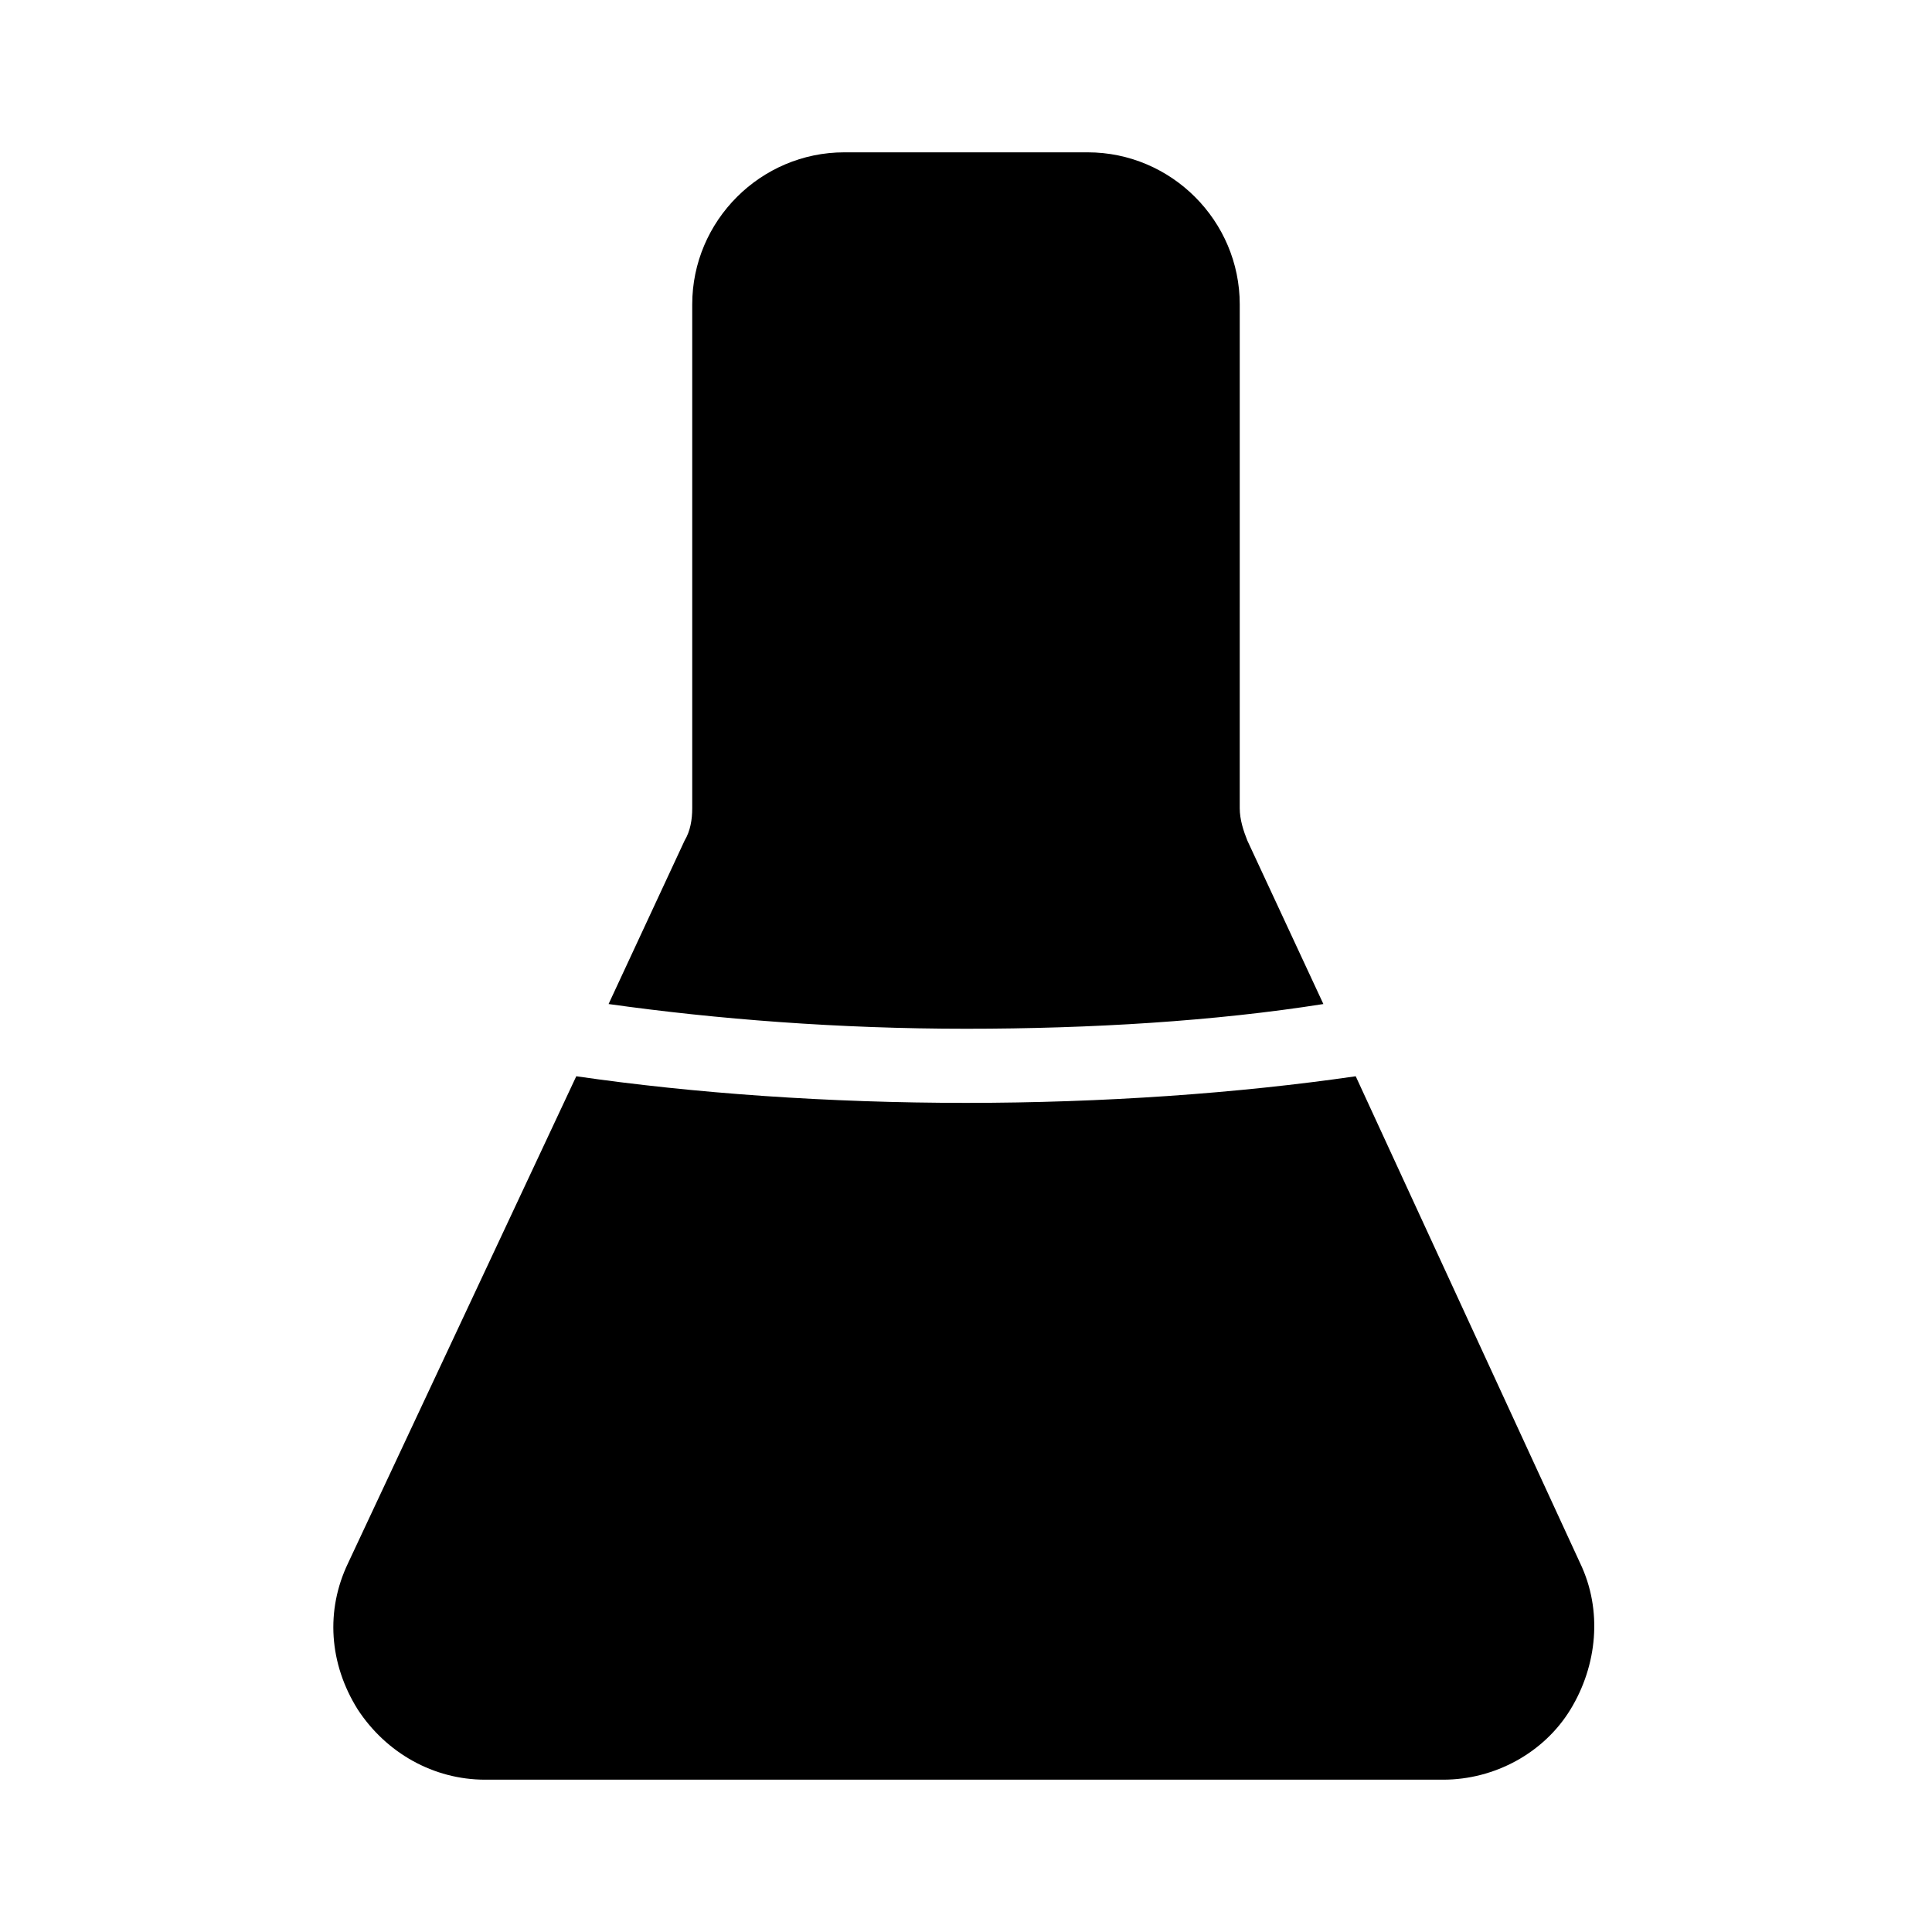 <?xml version="1.0" encoding="UTF-8"?>
<!-- Uploaded to: ICON Repo, www.iconrepo.com, Generator: ICON Repo Mixer Tools -->
<svg fill="#000000" width="800px" height="800px" version="1.1" viewBox="144 144 512 512" xmlns="http://www.w3.org/2000/svg">
 <g>
  <path d="m503.28 429.22c-31.234 4.535-67.008 7.055-103.28 7.055s-72.043-2.519-103.28-7.055l-60.457 128.98c-6.047 12.594-5.039 26.703 2.519 38.793 7.559 11.586 20.152 18.641 33.754 18.641h253.92c13.602 0 26.703-7.055 33.754-18.641 7.055-11.586 8.566-26.199 2.519-38.793z"/>
  <path d="m432.24 184.37h-64.488c-22.168 0-40.305 18.137-40.305 40.305v133.51c0 3.023-0.504 6.047-2.016 8.566l-20.152 43.328c28.719 4.031 60.961 6.551 94.715 6.551 33.25 0 66-2.016 94.715-6.551l-20.152-43.328c-1.008-2.519-2.016-5.543-2.016-8.566l0.004-133.51c0-22.168-18.137-40.305-40.305-40.305z"/>
 </g>
</svg>